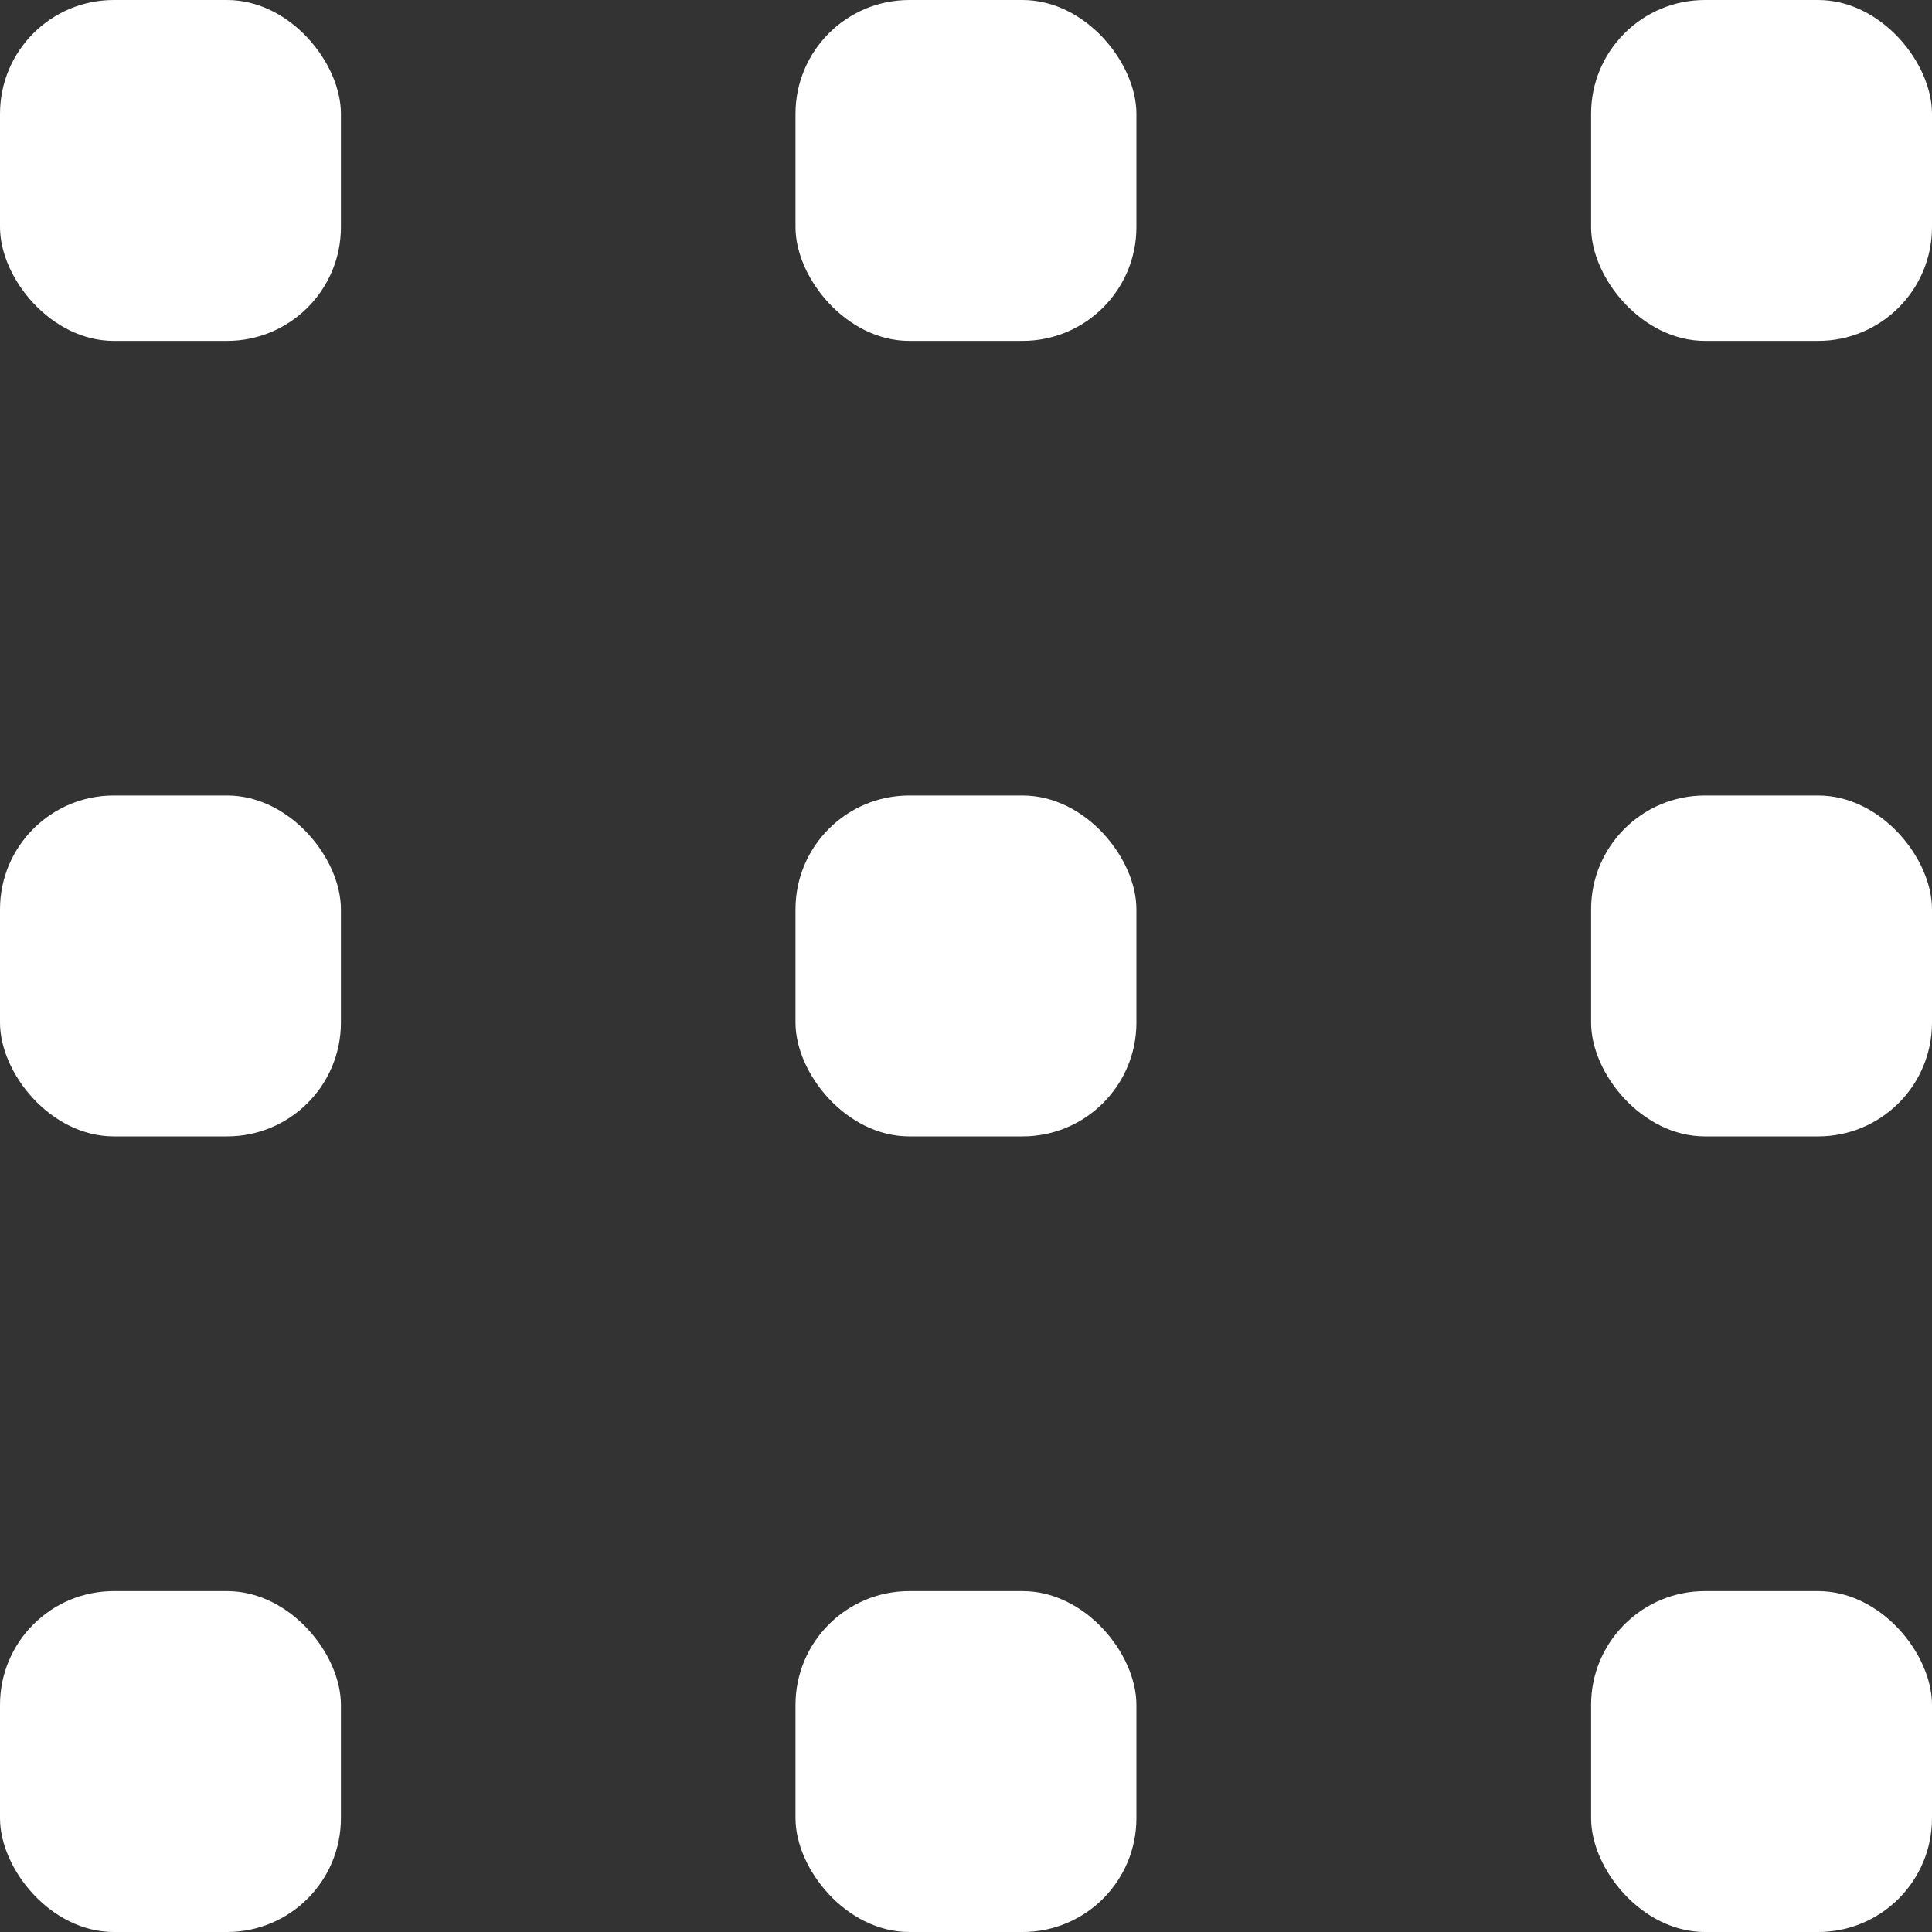 <svg width="20" height="20" viewBox="0 0 20 20" fill="none" xmlns="http://www.w3.org/2000/svg">
    <rect x="0" y="0" width="20" height="20" fill="#333333" stroke="none"/>
    <rect width="3.529" height="3.529" rx="1.178" fill="white"/>
    <rect y="8.235" width="3.529" height="3.529" rx="1.178" fill="white"/>
    <rect y="16.471" width="3.529" height="3.529" rx="1.178" fill="white"/>
    <rect x="8.235" width="3.529" height="3.529" rx="1.178" fill="white"/>
    <rect x="8.235" y="8.235" width="3.529" height="3.529" rx="1.178" fill="white"/>
    <rect x="8.235" y="16.471" width="3.529" height="3.529" rx="1.178" fill="white"/>
    <rect x="16.471" width="3.529" height="3.529" rx="1.178" fill="white"/>
    <rect x="16.471" y="8.235" width="3.529" height="3.529" rx="1.178" fill="white"/>
    <rect x="16.471" y="16.471" width="3.529" height="3.529" rx="1.178" fill="white"/>
</svg>
